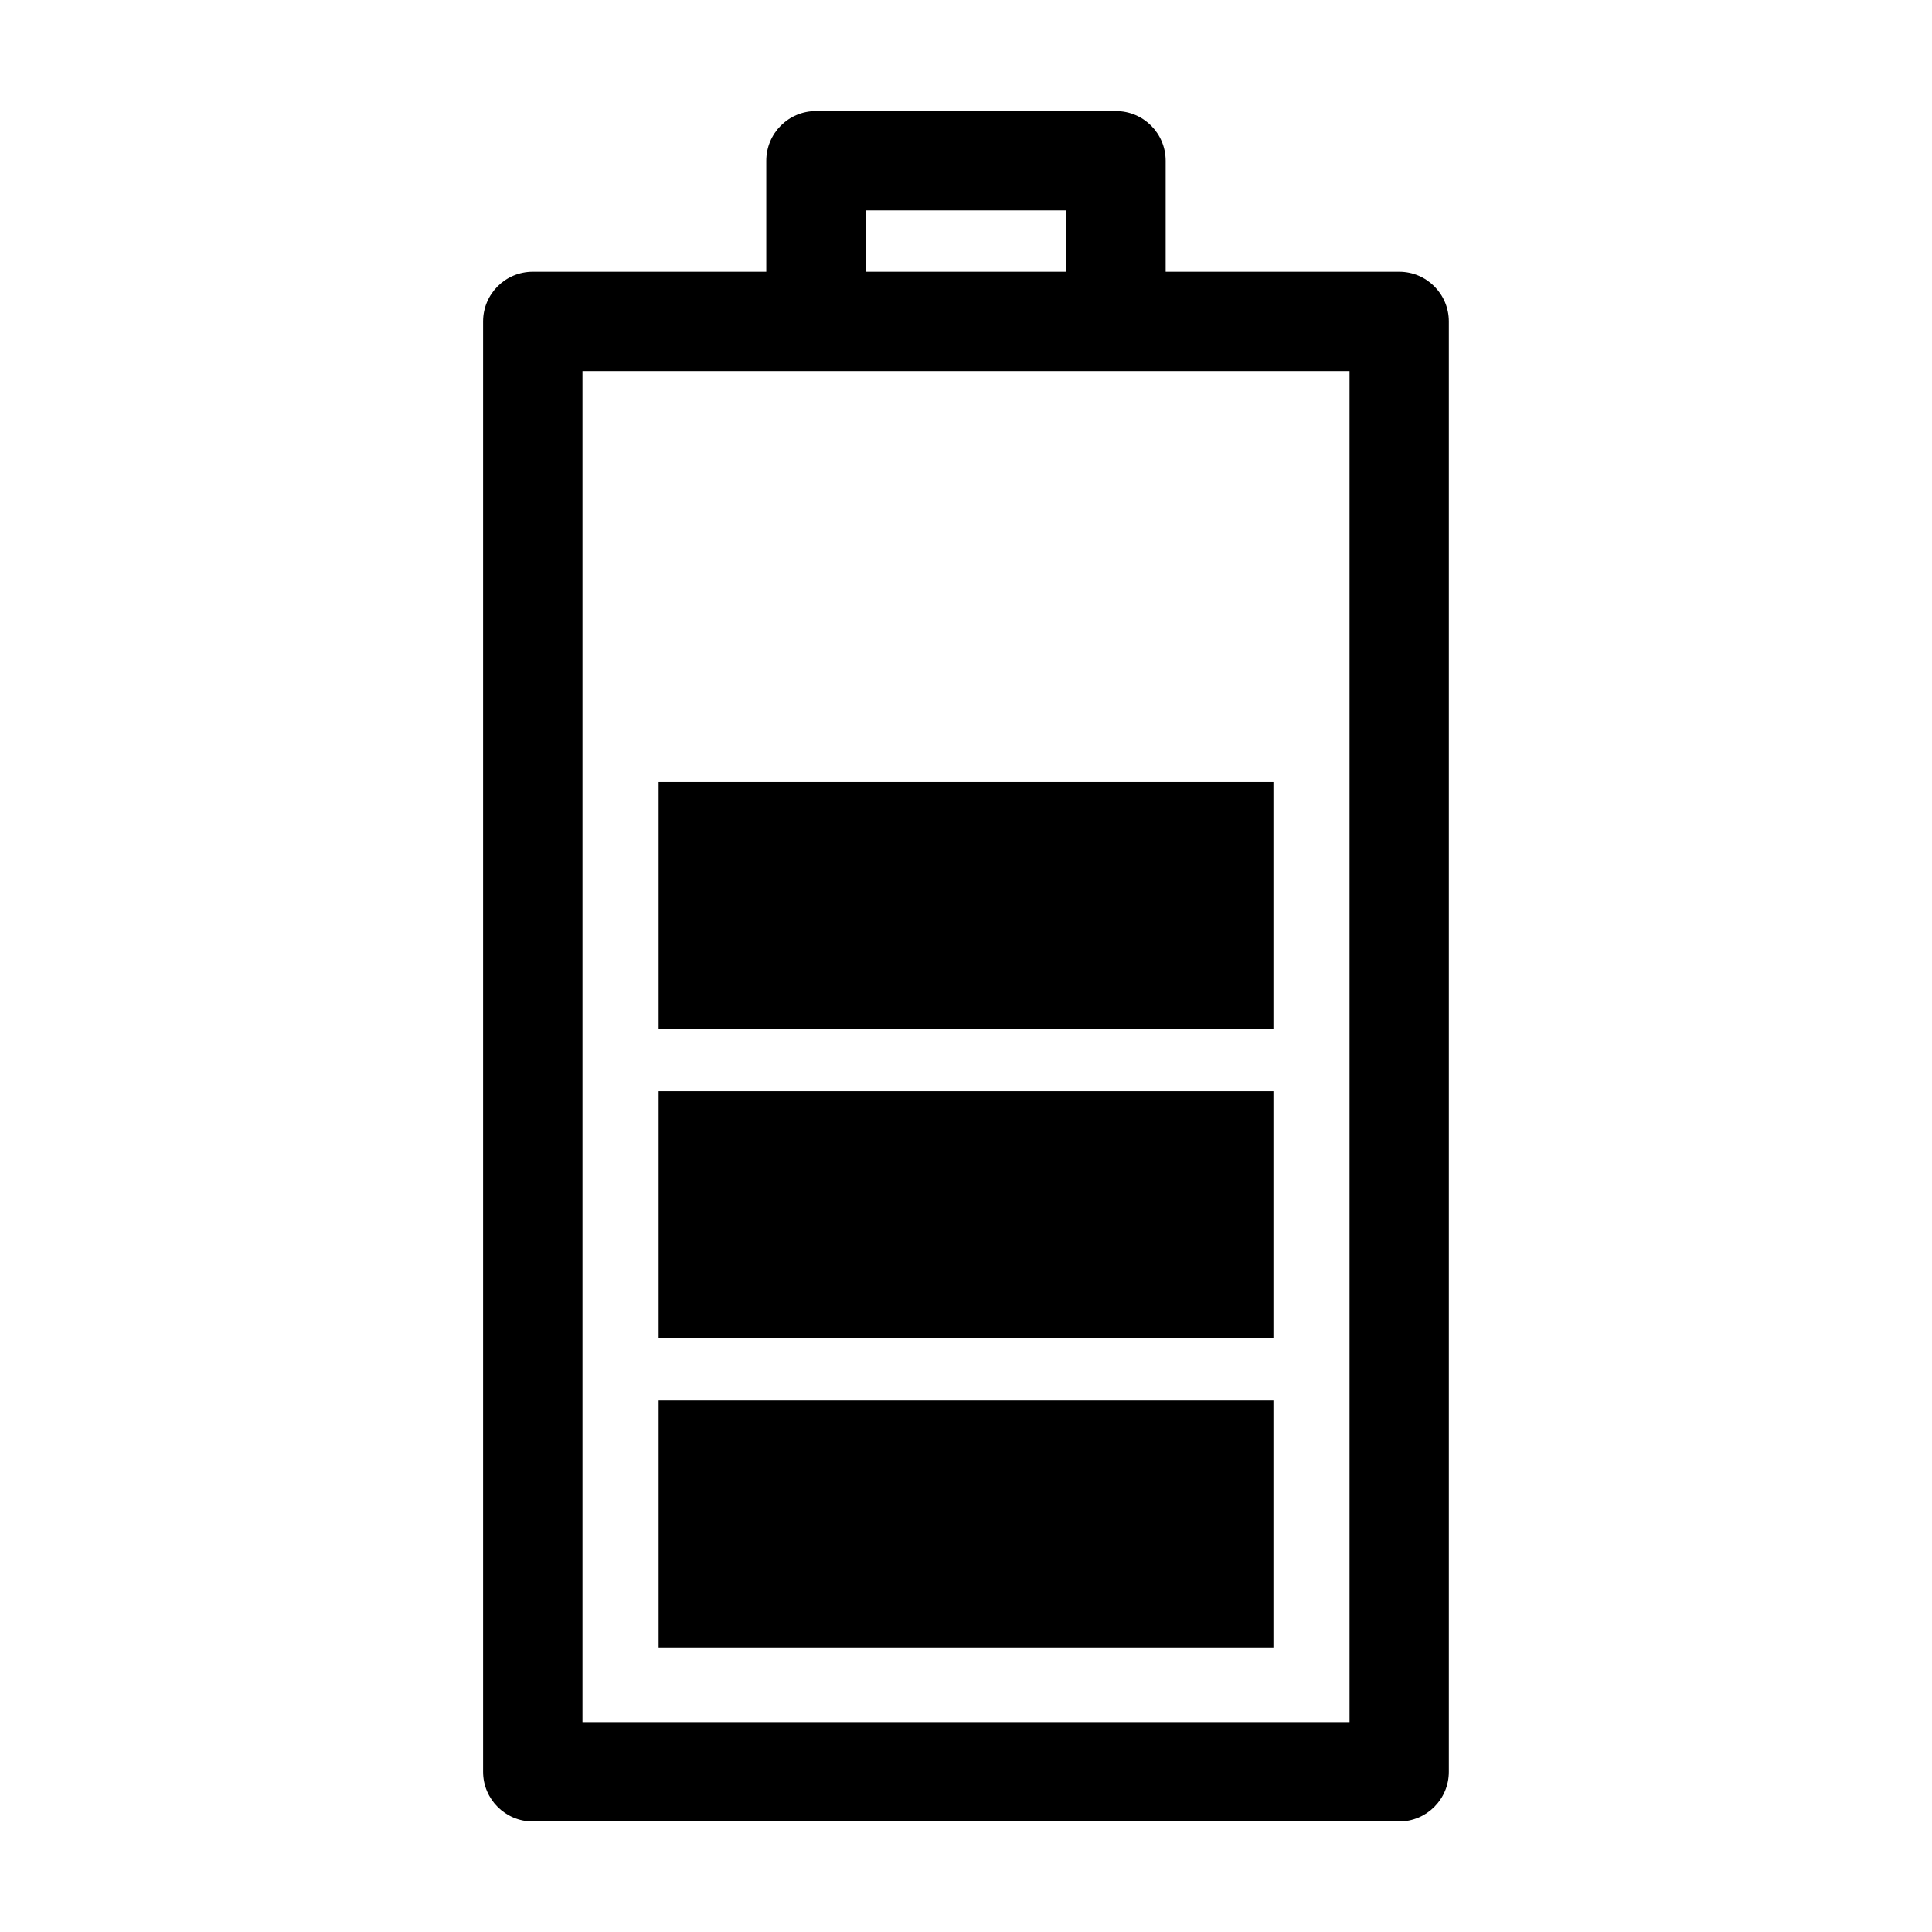<?xml version="1.0" encoding="UTF-8"?>
<!-- Uploaded to: SVG Repo, www.svgrepo.com, Generator: SVG Repo Mixer Tools -->
<svg fill="#000000" width="800px" height="800px" version="1.1" viewBox="144 144 512 512" xmlns="http://www.w3.org/2000/svg">
 <g>
  <path d="m514.8 216.02h-61.887v-29.422c0-7.269-5.894-13.164-13.164-13.164l-79.516-0.004c-7.266 0-13.16 5.894-13.16 13.164v29.422l-61.883 0.004c-7.273 0-13.168 5.894-13.168 13.164v384.37c0.004 7.262 5.898 13.156 13.168 13.156h229.61c7.266 0 13.16-5.894 13.16-13.156v-384.37c0-7.269-5.894-13.164-13.16-13.164zm-141.4-16.266h53.191v16.262l-53.191 0.004zm128.24 400.62h-203.28v-358.03h203.28z"/>
  <path d="m318.54 515.14h162.93v65.449h-162.93z"/>
  <path d="m318.54 433.19h162.93v65.453h-162.93z"/>
  <path d="m318.54 351.25h162.93v65.453h-162.93z"/>
 </g>
</svg>